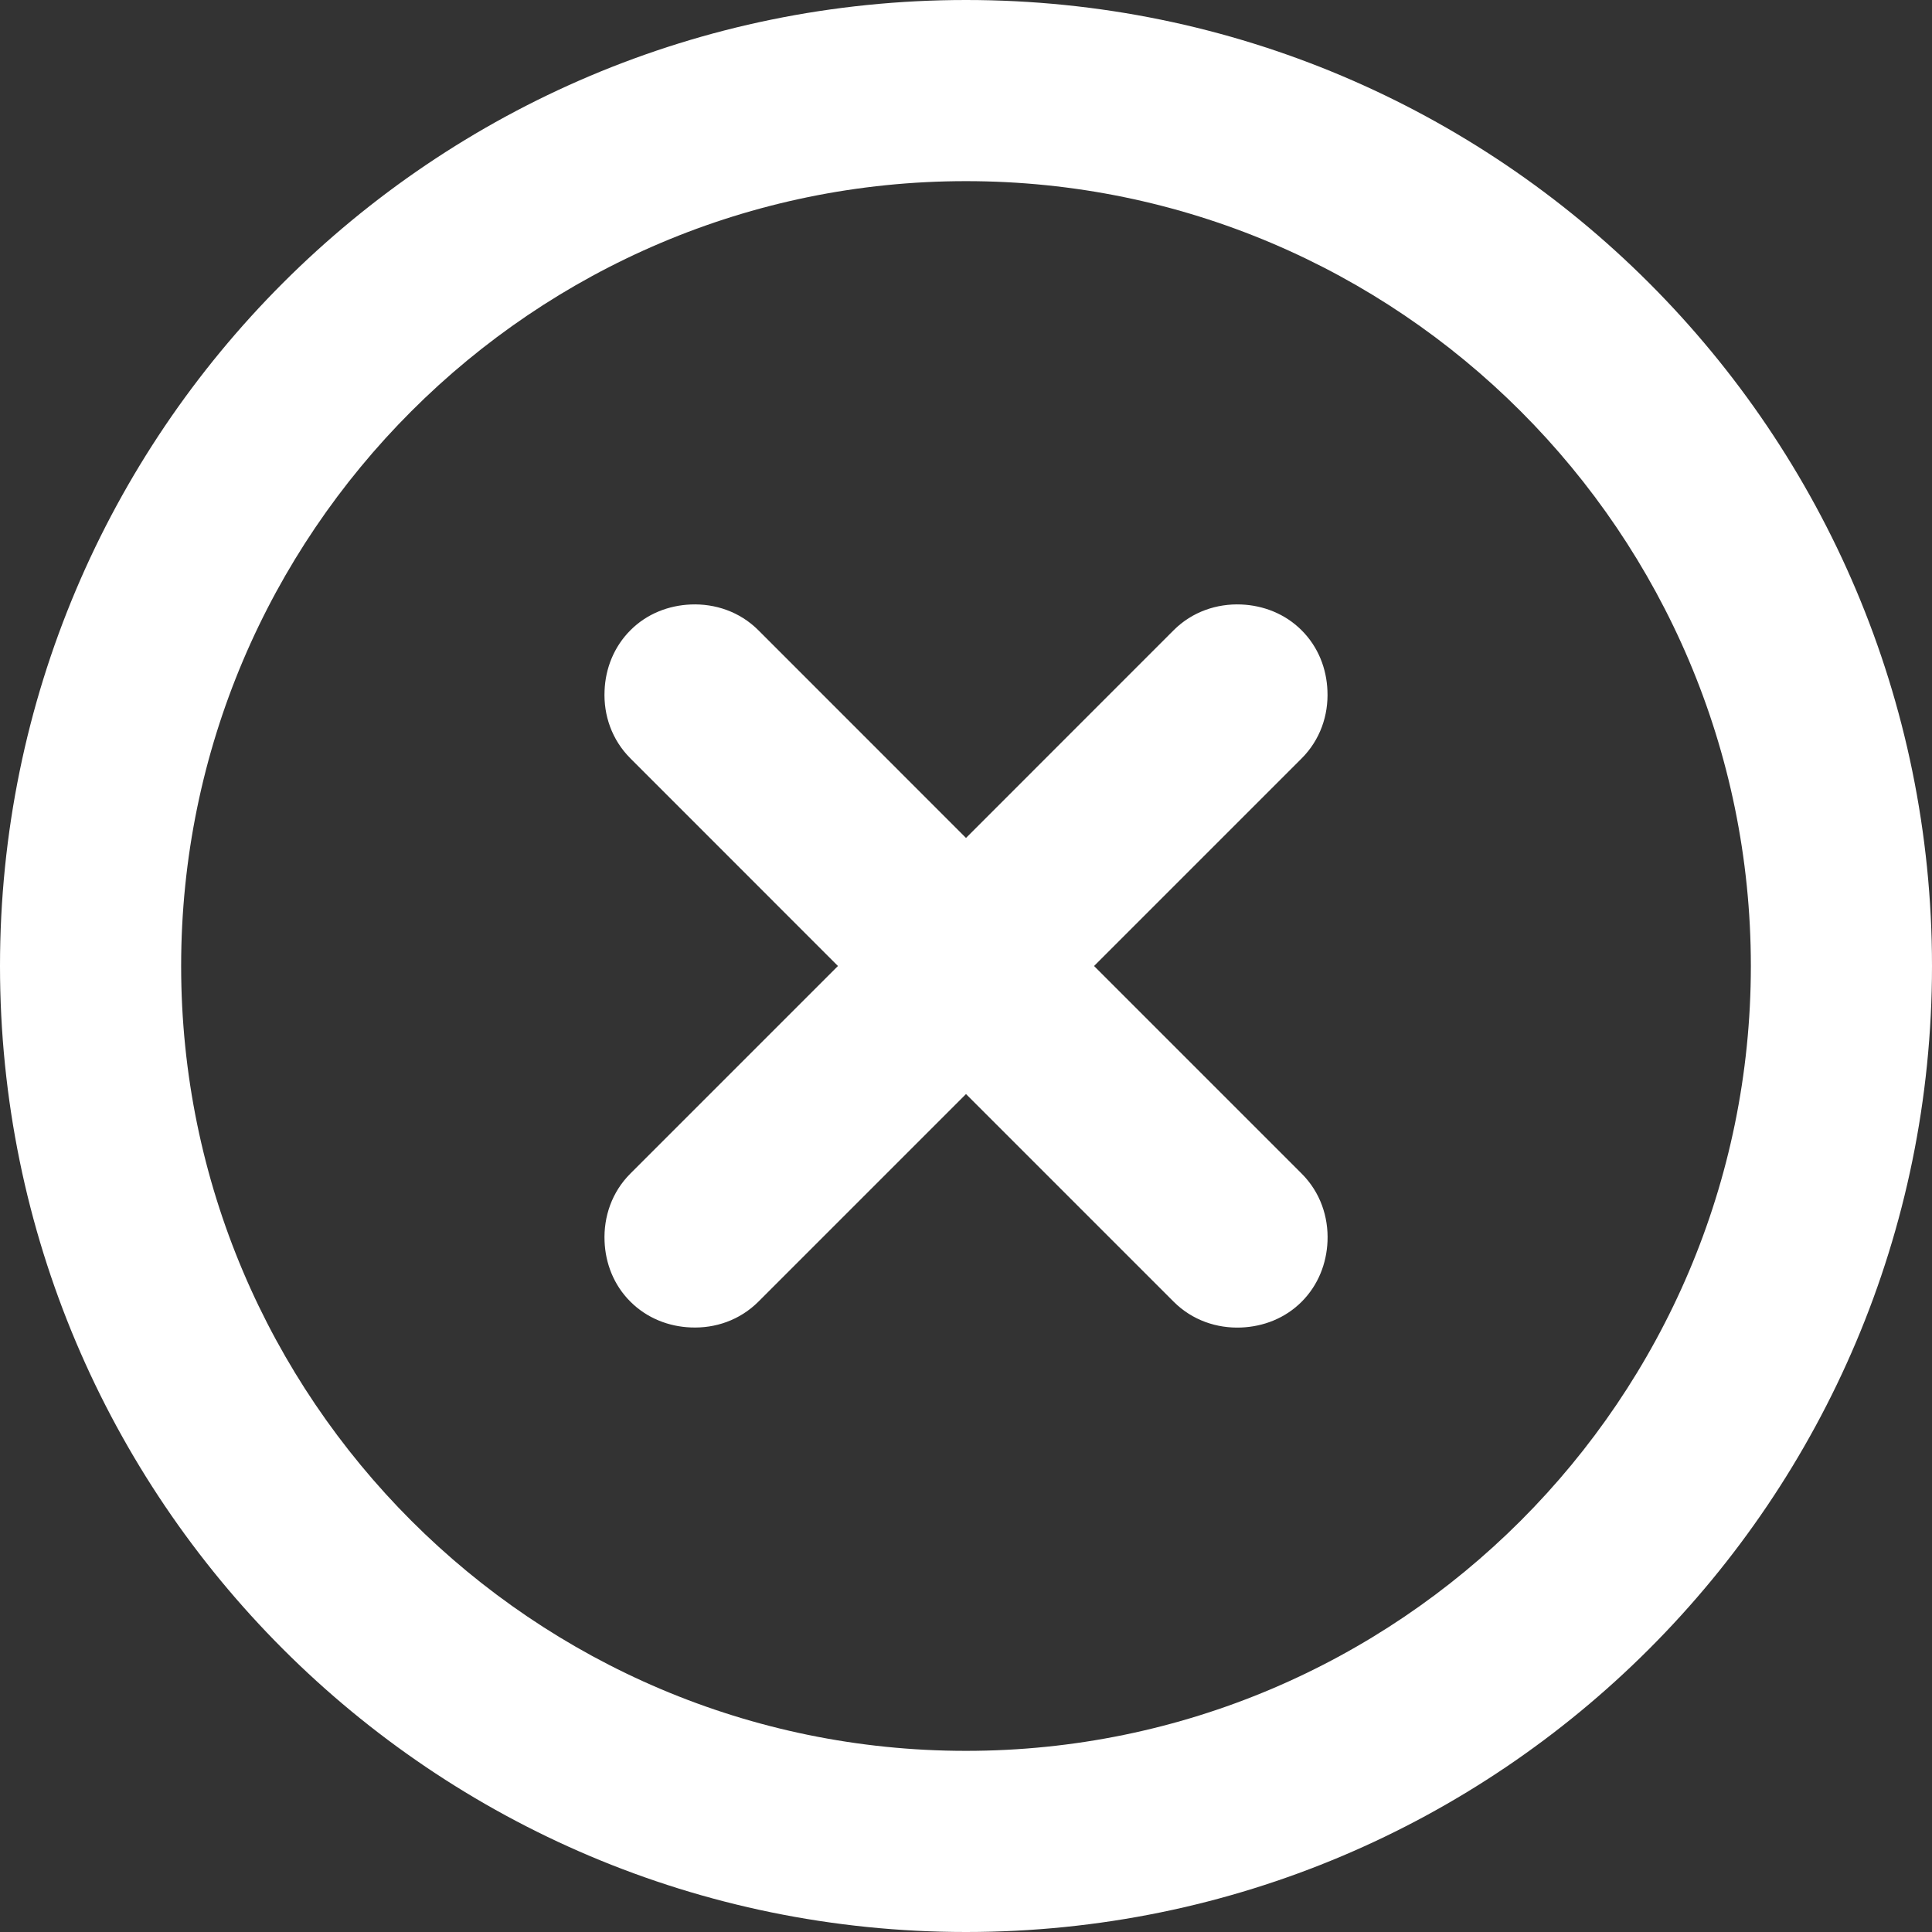 <?xml version="1.0" encoding="UTF-8"?> <svg xmlns="http://www.w3.org/2000/svg" width="25" height="25" viewBox="0 0 25 25" fill="none"><rect x="0" y="0" width="25" height="25" fill="#333333" stroke="none"/> <g clip-path="url(#clip0_213_11)"> <path d="M17.177 8.938C17.166 8.654 17.06 8.373 16.843 8.156C16.627 7.94 16.345 7.834 16.062 7.822C15.746 7.809 15.427 7.915 15.186 8.156L12.5 10.843L9.814 8.156C9.573 7.915 9.254 7.809 8.938 7.822C8.655 7.834 8.373 7.939 8.157 8.156C7.941 8.373 7.834 8.654 7.823 8.938C7.809 9.253 7.916 9.572 8.157 9.813L10.843 12.5L8.157 15.186C7.916 15.427 7.81 15.746 7.823 16.062C7.834 16.345 7.94 16.627 8.157 16.843C8.373 17.059 8.655 17.166 8.938 17.177C9.254 17.191 9.573 17.084 9.814 16.843L12.5 14.157L15.187 16.844C15.428 17.085 15.747 17.191 16.062 17.178C16.346 17.166 16.627 17.061 16.844 16.844C17.06 16.627 17.166 16.346 17.178 16.062C17.191 15.747 17.085 15.428 16.844 15.187L14.157 12.5L16.843 9.814C17.084 9.573 17.191 9.254 17.177 8.938ZM12.5 0C5.597 0 0 5.597 0 12.5C0 19.403 5.597 25 12.5 25C19.403 25 25 19.403 25 12.5C25 5.597 19.403 0 12.5 0ZM12.5 22.656C6.9 22.656 2.344 18.1 2.344 12.5C2.344 6.9 6.9 2.344 12.5 2.344C18.1 2.344 22.656 6.9 22.656 12.5C22.656 18.1 18.1 22.656 12.5 22.656Z" fill="white"></path> </g> <defs> <clipPath id="clip0_213_11"> <rect width="25" height="25" fill="white"></rect> </clipPath> </defs> </svg> 